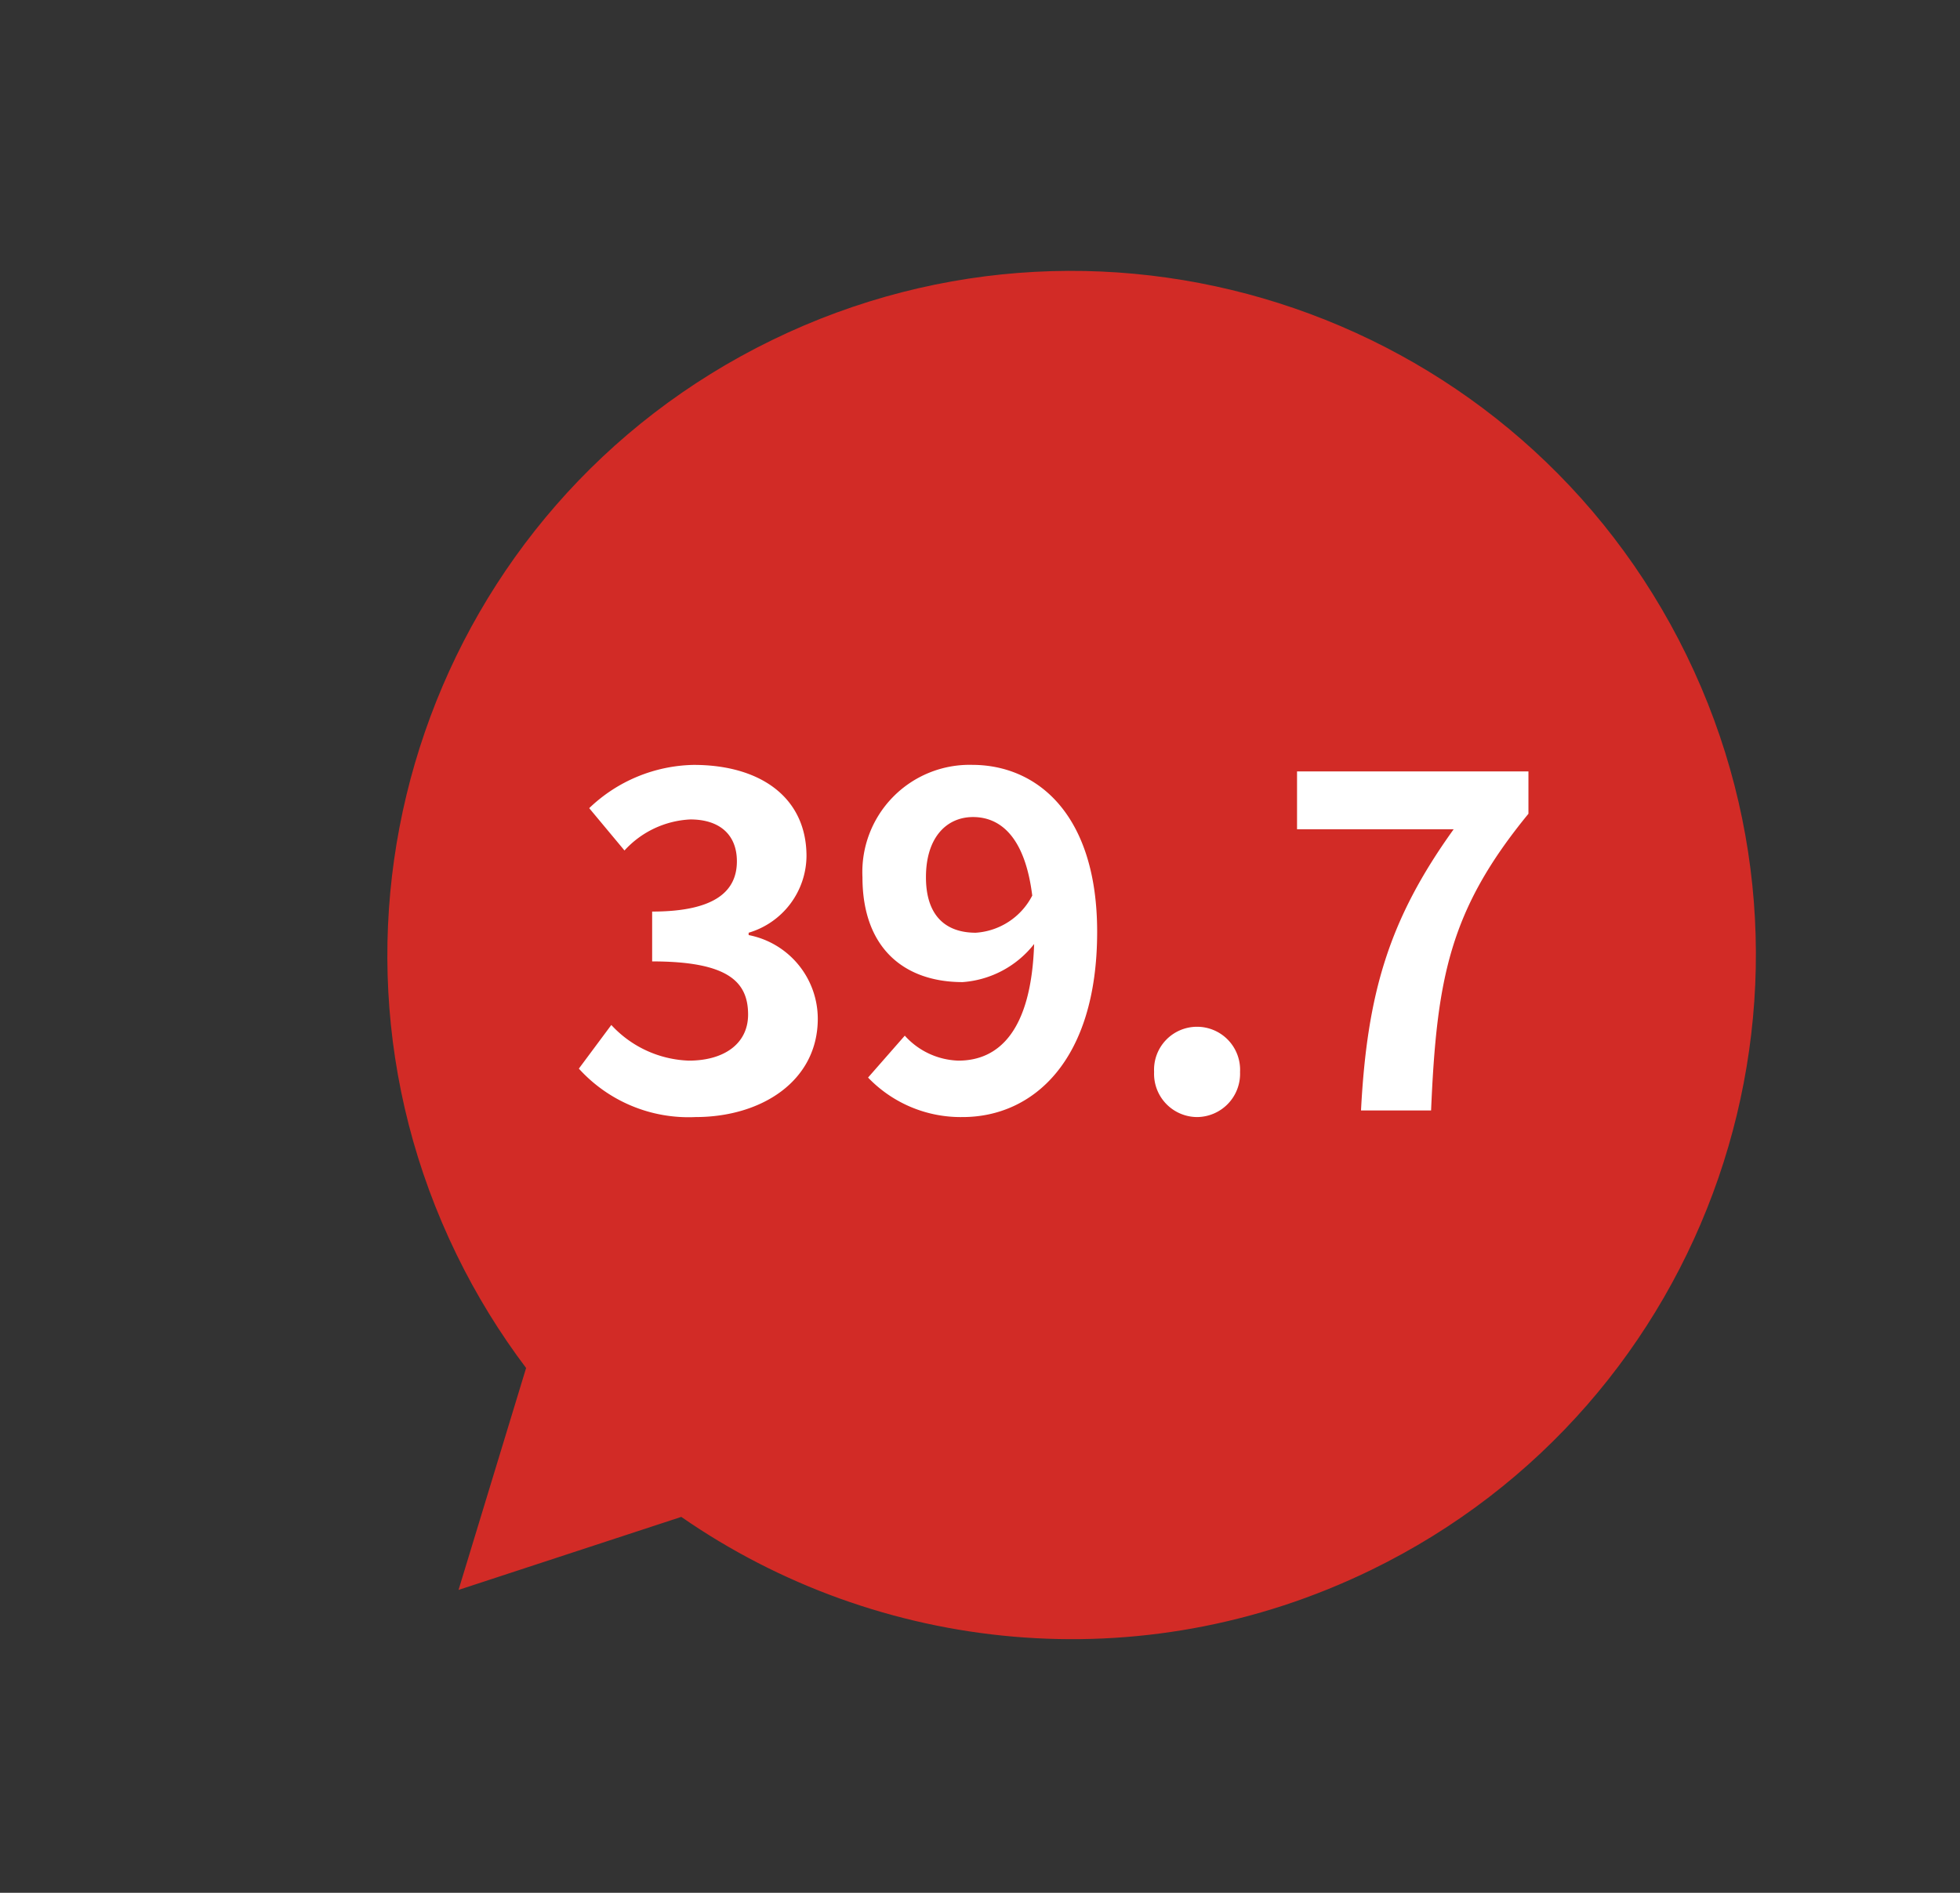 <svg xmlns="http://www.w3.org/2000/svg" width="91.682" height="88.556" viewBox="0 0 91.682 88.556">
  <rect x="0" y="0" width="91.682" height="88.556" fill="#333333" stroke="none"/>
  <g id="グループ_1452" data-name="グループ 1452" transform="translate(-959.919 -233.245)">
    <g id="合体_2" data-name="合体 2" transform="matrix(0.438, 0.899, -0.899, 0.438, -3595.099, 2942.798)" fill="#d22b26">
      <path d="M -365.236 -5270.252 L -371.776 -5276.332 L -372.149 -5276.678 L -372.649 -5276.581 C -374.613 -5276.196 -376.632 -5276 -378.649 -5276 C -382.834 -5276 -386.894 -5276.82 -390.715 -5278.436 C -394.407 -5279.998 -397.722 -5282.233 -400.57 -5285.08 C -403.417 -5287.927 -405.652 -5291.243 -407.214 -5294.934 C -408.83 -5298.755 -409.65 -5302.815 -409.65 -5307 C -409.65 -5311.186 -408.83 -5315.246 -407.214 -5319.067 C -405.652 -5322.758 -403.417 -5326.073 -400.57 -5328.92 C -397.722 -5331.768 -394.407 -5334.003 -390.715 -5335.564 C -386.894 -5337.181 -382.834 -5338 -378.649 -5338 C -374.463 -5338 -370.404 -5337.181 -366.583 -5335.564 C -362.891 -5334.003 -359.576 -5331.768 -356.729 -5328.92 C -353.881 -5326.073 -351.646 -5322.758 -350.085 -5319.067 C -348.468 -5315.246 -347.649 -5311.186 -347.649 -5307 C -347.649 -5301.39 -349.163 -5295.894 -352.028 -5291.107 C -354.811 -5286.456 -358.779 -5282.596 -363.504 -5279.945 L -363.938 -5279.702 L -364.006 -5279.209 L -365.236 -5270.252 Z" stroke="none"/>
      <path d="M -365.965 -5272.295 L -364.861 -5280.331 L -363.994 -5280.817 C -359.421 -5283.383 -355.58 -5287.119 -352.886 -5291.62 C -350.114 -5296.252 -348.649 -5301.571 -348.649 -5307 C -348.649 -5311.051 -349.442 -5314.98 -351.006 -5318.677 C -352.516 -5322.25 -354.68 -5325.458 -357.436 -5328.213 C -360.192 -5330.969 -363.4 -5333.132 -366.972 -5334.644 C -370.669 -5336.207 -374.598 -5337 -378.649 -5337 C -382.699 -5337 -386.628 -5336.207 -390.326 -5334.644 C -393.898 -5333.132 -397.107 -5330.969 -399.862 -5328.213 C -402.618 -5325.458 -404.782 -5322.25 -406.293 -5318.677 C -407.857 -5314.98 -408.65 -5311.051 -408.65 -5307 C -408.65 -5302.95 -407.857 -5299.021 -406.293 -5295.324 C -404.782 -5291.751 -402.618 -5288.543 -399.862 -5285.787 C -397.107 -5283.031 -393.898 -5280.868 -390.326 -5279.357 C -386.628 -5277.793 -382.699 -5277 -378.649 -5277 C -376.696 -5277 -374.742 -5277.189 -372.842 -5277.562 L -371.842 -5277.758 L -365.965 -5272.295 M -364.507 -5268.21 L -372.457 -5275.599 C -374.46 -5275.207 -376.53 -5275 -378.649 -5275 C -396.322 -5275 -410.65 -5289.327 -410.65 -5307 C -410.65 -5324.674 -396.322 -5339 -378.649 -5339 C -360.976 -5339 -346.649 -5324.674 -346.649 -5307 C -346.649 -5295.005 -353.249 -5284.552 -363.015 -5279.073 L -364.507 -5268.21 Z" stroke="none" fill="#d22b26"/>
    </g>
    <path id="パス_471" data-name="パス 471" d="M6.028.308c3.1,0,5.72-1.694,5.72-4.6A3.993,3.993,0,0,0,8.514-8.206v-.11A3.774,3.774,0,0,0,11.22-11.9c0-2.728-2.134-4.268-5.28-4.268a7.245,7.245,0,0,0-4.884,2.024l1.65,1.98a4.454,4.454,0,0,1,3.08-1.452c1.386,0,2.178.726,2.178,1.958C7.964-10.3,7-9.306,4-9.306v2.332c3.542,0,4.488.946,4.488,2.486,0,1.364-1.122,2.156-2.772,2.156A5.172,5.172,0,0,1,2.09-4L.572-1.958A6.921,6.921,0,0,0,6.028.308Zm10.78-11.22c0-1.892.99-2.816,2.2-2.816,1.342,0,2.442,1.012,2.772,3.674a3.209,3.209,0,0,1-2.64,1.738C17.71-8.316,16.808-9.13,16.808-10.912ZM18.524.308c3.278,0,6.292-2.618,6.292-8.668,0-5.456-2.772-7.81-5.852-7.81a5.016,5.016,0,0,0-5.126,5.258c0,3.322,1.958,4.906,4.686,4.906a4.678,4.678,0,0,0,3.344-1.782C21.736-3.7,20.2-2.332,18.326-2.332A3.513,3.513,0,0,1,15.818-3.5L14.1-1.54A6,6,0,0,0,18.524.308Zm10.956,0A2.026,2.026,0,0,0,31.5-1.8,2.013,2.013,0,0,0,29.48-3.916a2.009,2.009,0,0,0-2,2.112A2.022,2.022,0,0,0,29.48.308ZM37.158,0h3.278c.264-6.182.858-9.372,4.554-13.882v-1.98H34.166v2.706h7.326C38.456-8.932,37.444-5.478,37.158,0Z" transform="translate(986.424 285.199)" fill="#fff"/>
  </g>
</svg>
